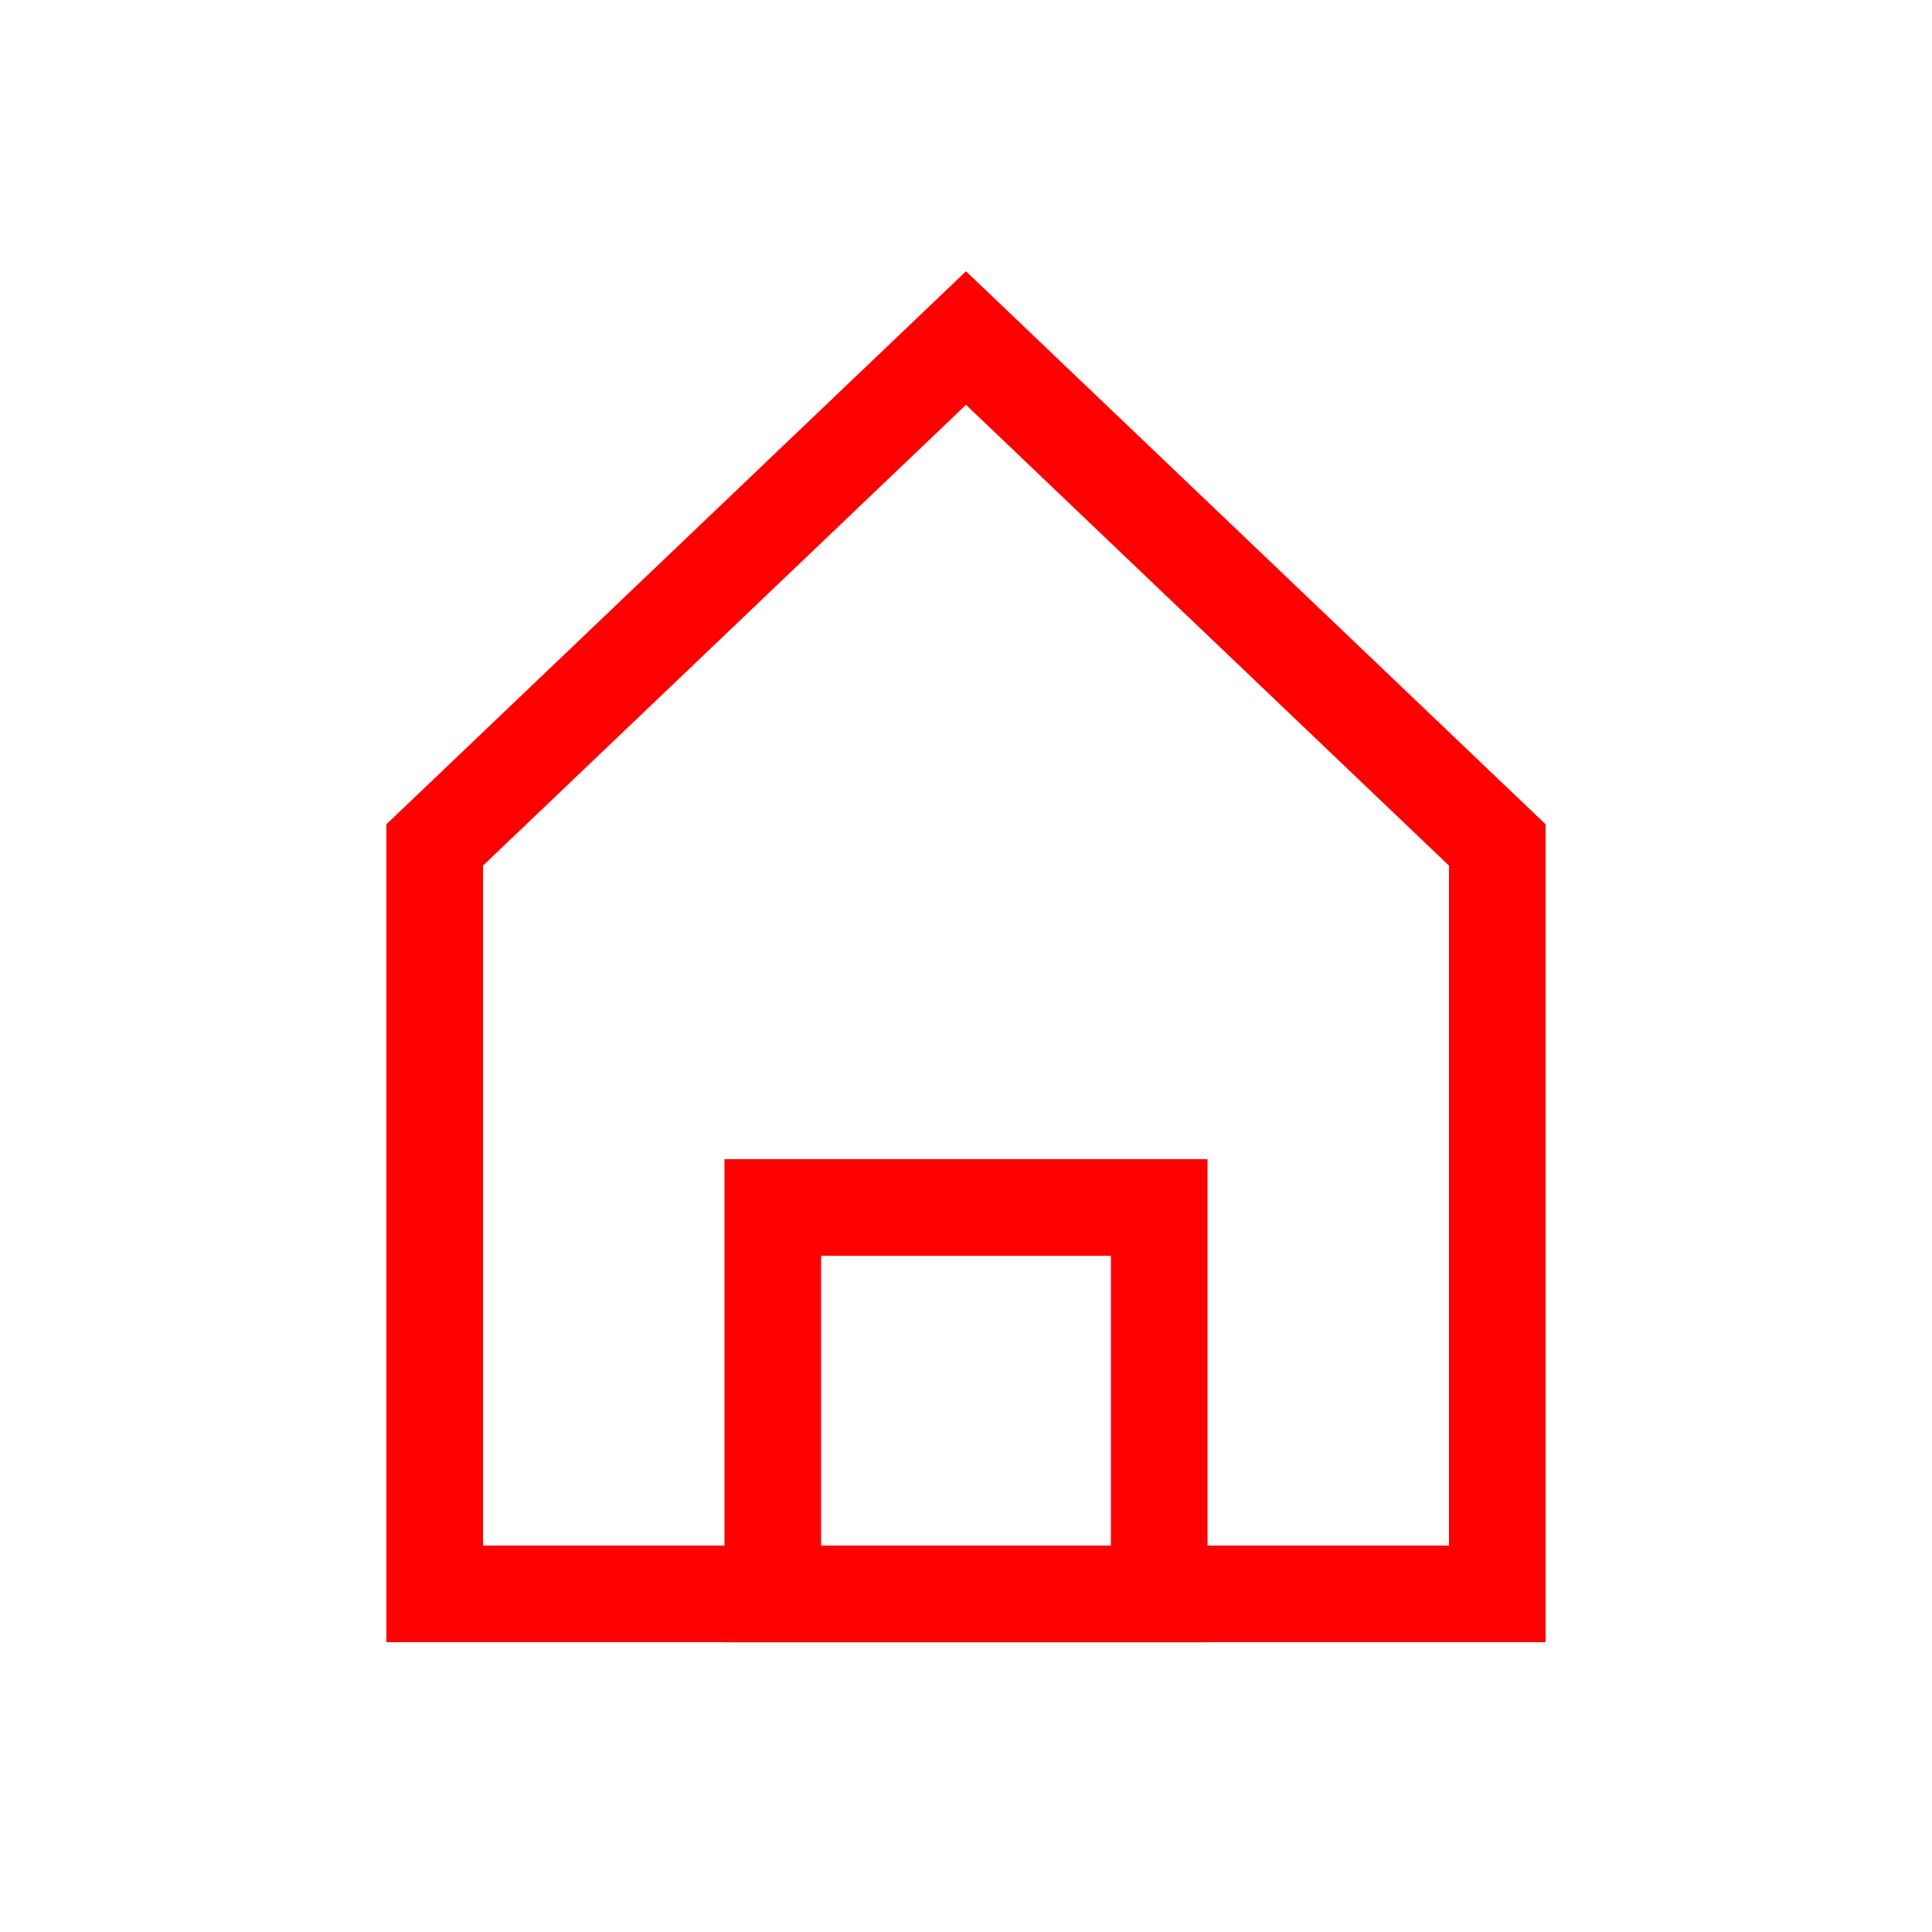 <svg width="40" height="40" viewBox="0 0 40 40" fill="none" xmlns="http://www.w3.org/2000/svg">
<path d="M9 17.494V32.999H31V17.494L20 6.999L9 17.494Z" stroke="#FF0000" stroke-width="2"/>
<rect x="16" y="24.999" width="8" height="8.003" stroke="#FF0000" stroke-width="2"/>
</svg>
